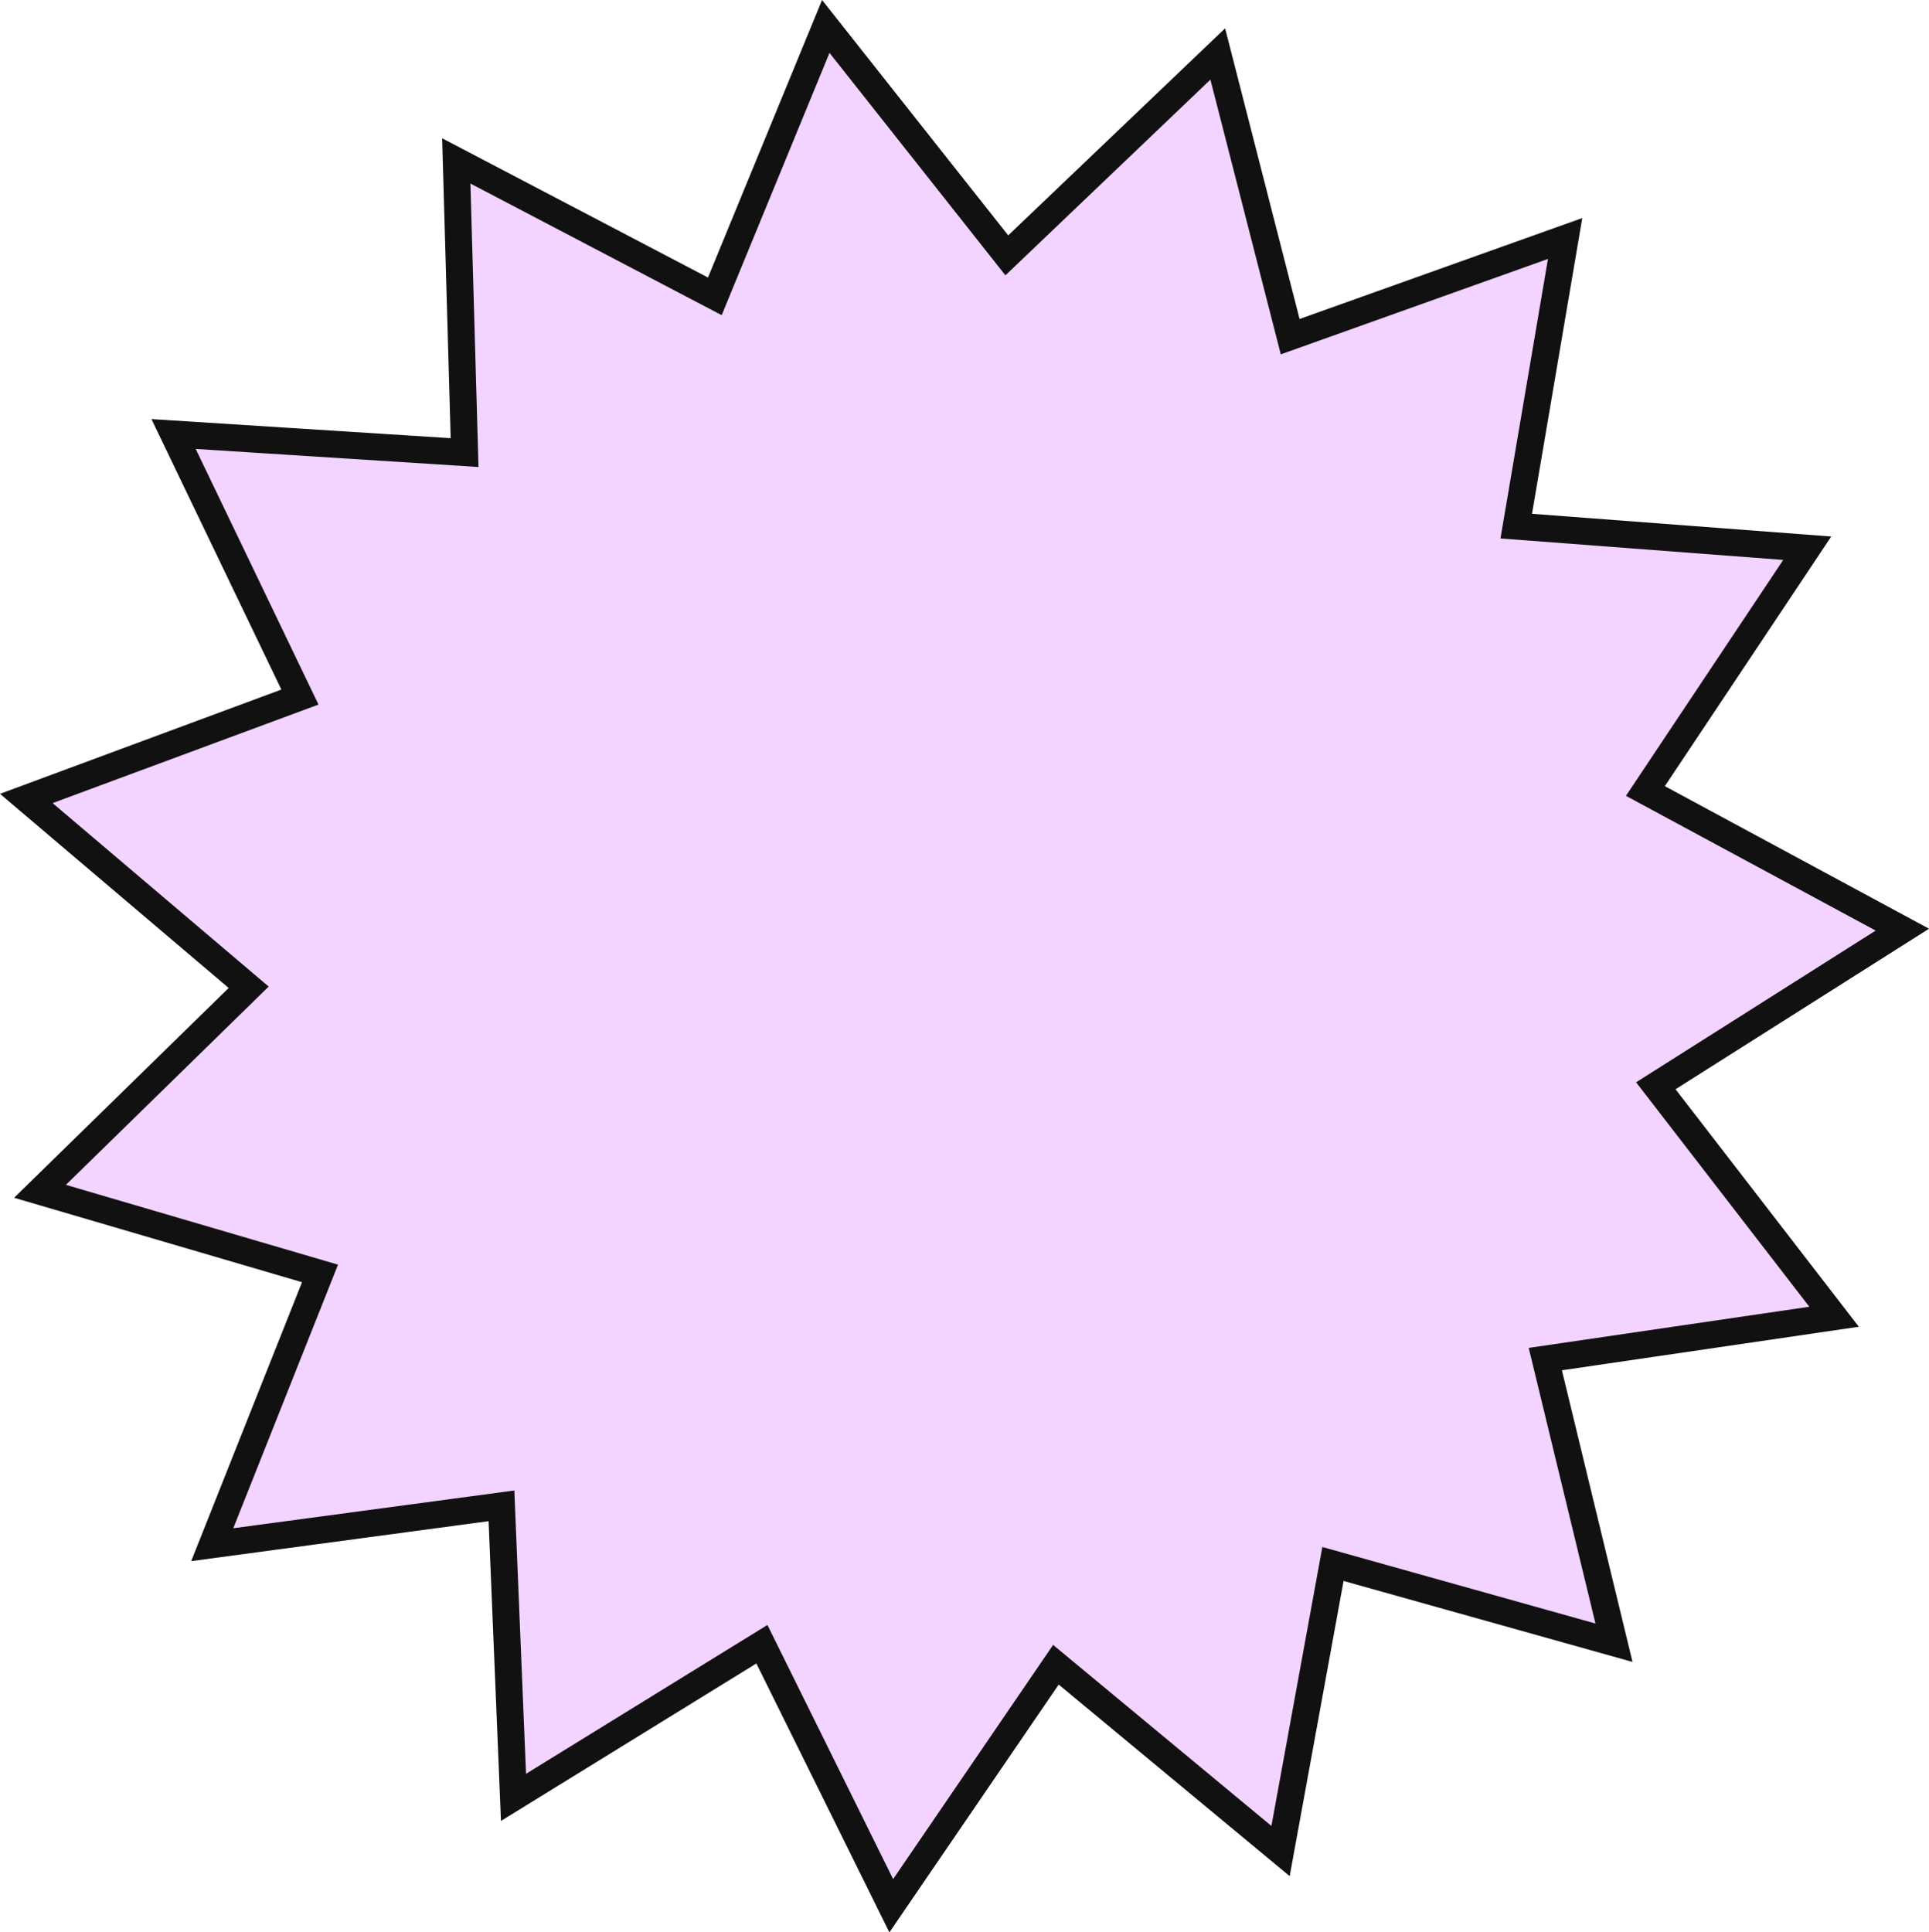 <svg data-name="レイヤー_1" xmlns="http://www.w3.org/2000/svg" viewBox="0 0 71.518 71.646"><path data-name="パス_87" d="m30.616.98-4.113 10.008-9.586-5.022.308 10.815-10.79-.689 4.685 9.753-10.145 3.76 8.245 7-7.737 7.565 10.382 3.045-3.996 10.057 10.723-1.441.446 10.81 9.21-5.679 4.796 9.697 6.104-8.936 8.329 6.908 1.943-10.644 10.419 2.92-2.546-10.516 10.706-1.57-6.609-8.564 9.14-5.788-9.527-5.141 6.001-9.002-10.789-.819 1.812-10.664-10.193 3.64-2.685-10.481-7.821 7.466L30.616.98Z" style="fill:#f3d3ff;stroke:#111;stroke-miterlimit:4;stroke-width:1px"/></svg>